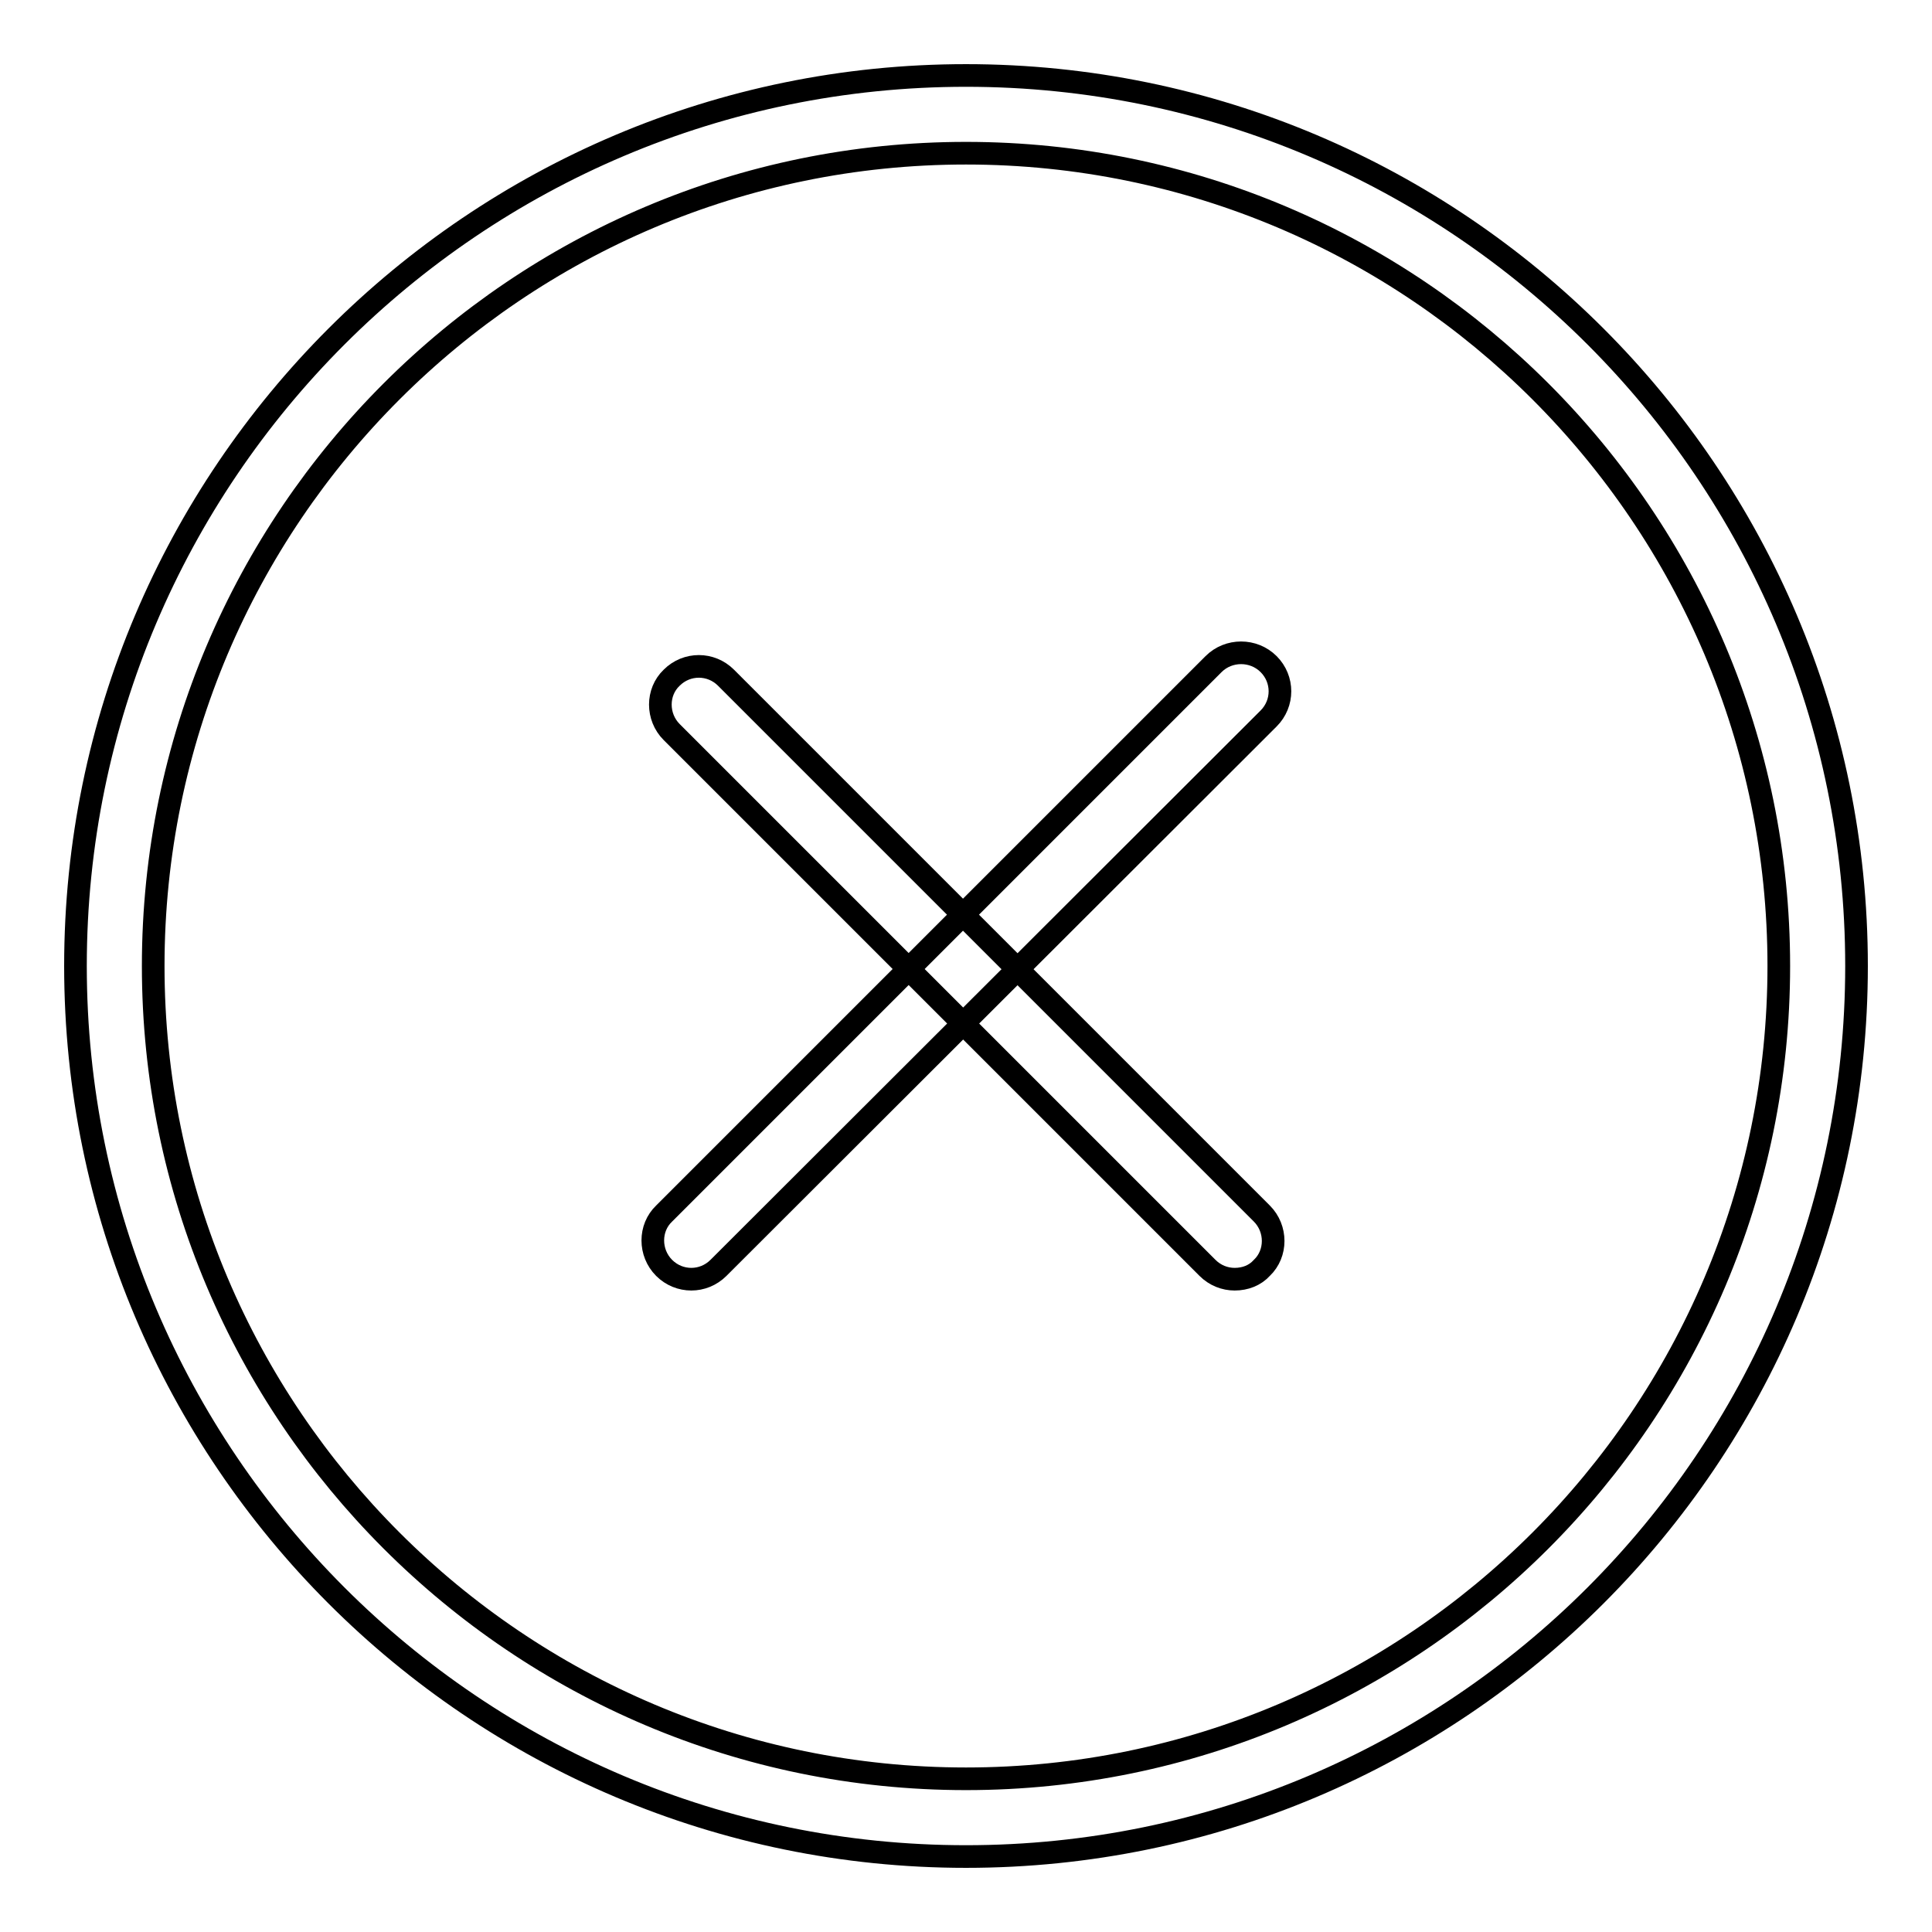 <?xml version="1.0" encoding="utf-8"?>
<!-- Svg Vector Icons : http://www.onlinewebfonts.com/icon -->
<!DOCTYPE svg PUBLIC "-//W3C//DTD SVG 1.1//EN" "http://www.w3.org/Graphics/SVG/1.1/DTD/svg11.dtd">
<svg version="1.1" xmlns="http://www.w3.org/2000/svg" xmlns:xlink="http://www.w3.org/1999/xlink" x="0px" y="0px" viewBox="0 0 256 256" enable-background="new 0 0 256 256" xml:space="preserve">
<g><g><path stroke-width="3" fill-opacity="0" stroke="#000000"  d="M128,246c-65.1,0-118-52.9-118-118C10,62.9,62.9,10,128,10c65.1,0,118,52.9,118,118C246,193.1,193.1,246,128,246z M128,20.3C68.6,20.3,20.3,68.6,20.3,128c0,59.4,48.3,107.7,107.7,107.7c59.4,0,107.7-48.3,107.7-107.7C235.7,68.6,187.4,20.3,128,20.3z"/><path stroke-width="3" fill-opacity="0" stroke="#000000"  d="M163.6,169.5c-1.3,0-2.6-0.5-3.6-1.5L89,97c-2-2-2-5.3,0-7.2c2-2,5.2-2,7.2,0l71,71c2,2,2,5.3,0,7.2C166.3,169,165,169.5,163.6,169.5z"/><path stroke-width="3" fill-opacity="0" stroke="#000000"  d="M91.6,169.5c-1.3,0-2.6-0.5-3.6-1.5c-2-2-2-5.3,0-7.2L160.8,88c2-2,5.3-2,7.3,0c2,2,2,5.2,0,7.2L95.2,168C94.2,169,92.9,169.5,91.6,169.5z"/></g></g>
</svg>